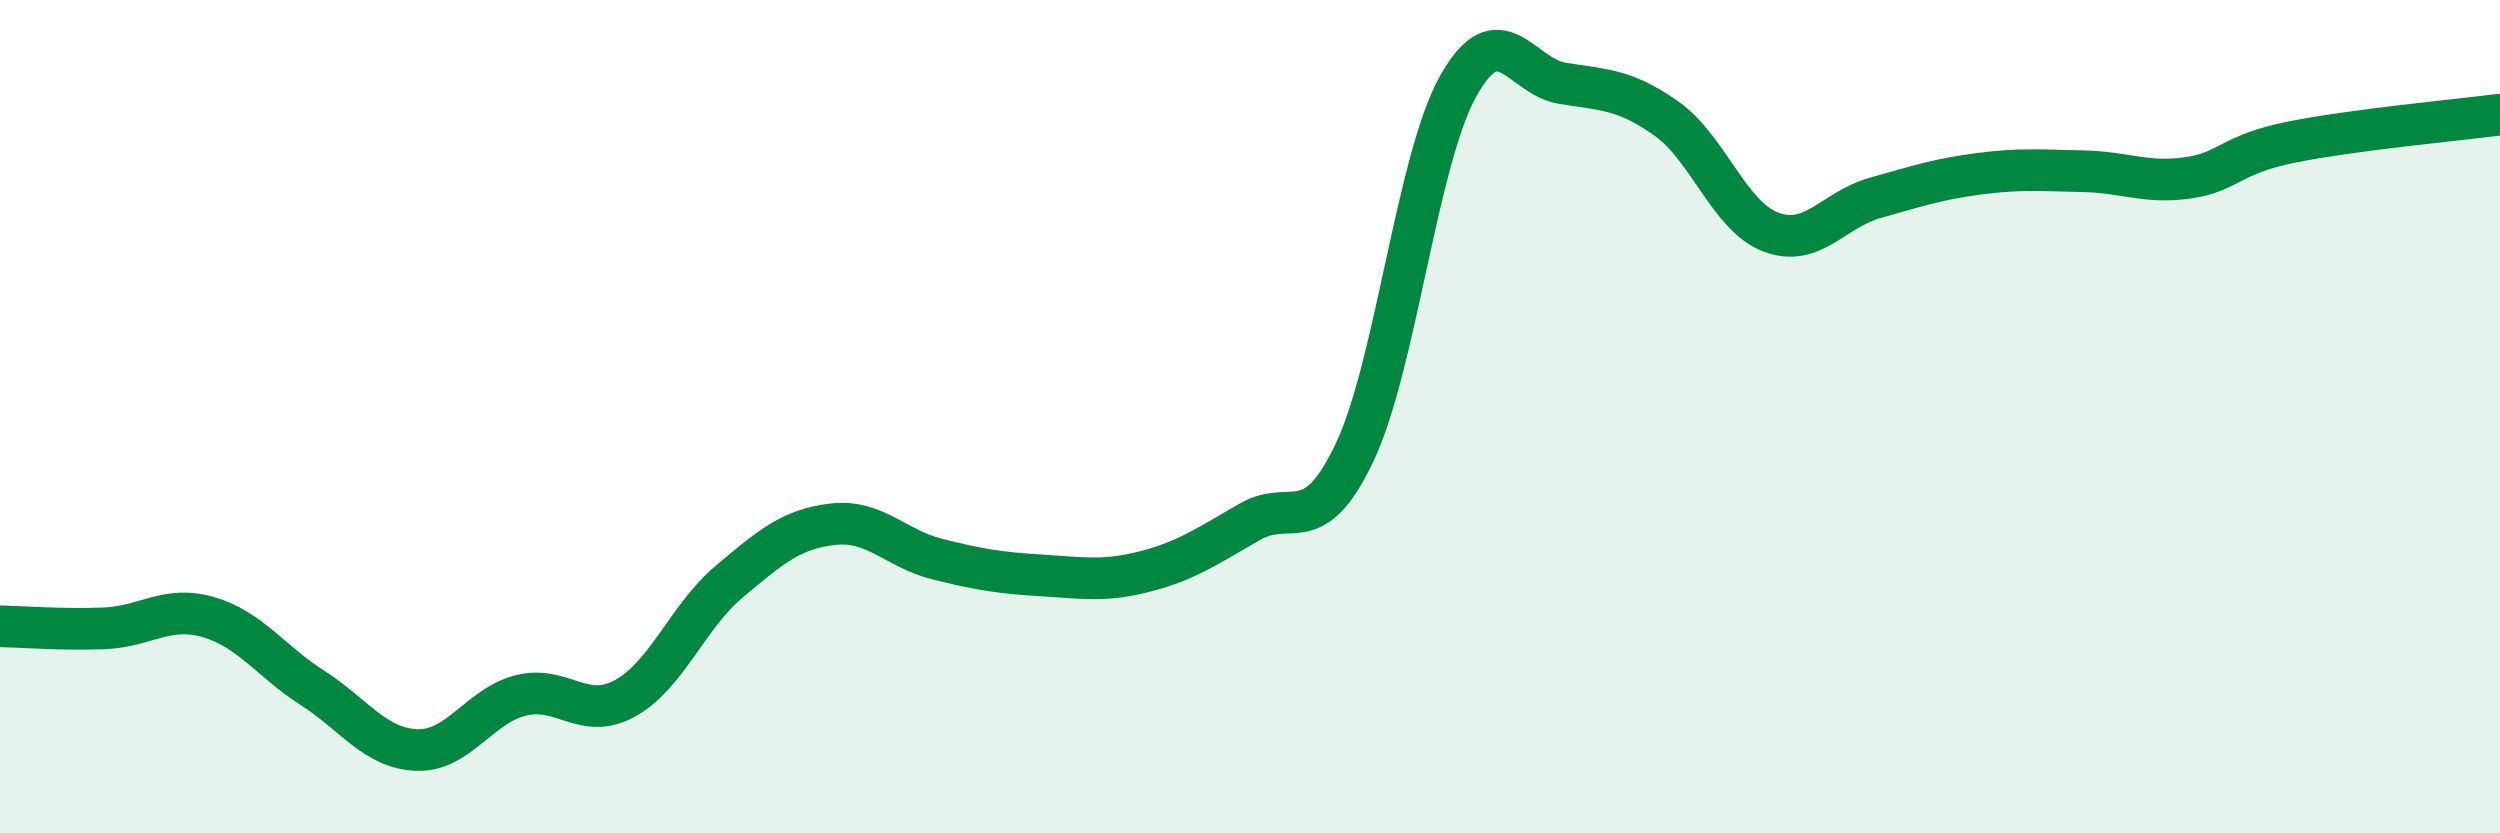 
    <svg width="60" height="20" viewBox="0 0 60 20" xmlns="http://www.w3.org/2000/svg">
      <path
        d="M 0,15.03 C 0.5,15.04 1.5,15.12 2.5,15.08 C 3.5,15.04 4,14.52 5,14.81 C 6,15.1 6.5,15.87 7.5,16.51 C 8.5,17.15 9,17.96 10,18 C 11,18.04 11.5,16.94 12.5,16.69 C 13.5,16.44 14,17.31 15,16.76 C 16,16.21 16.5,14.8 17.5,13.96 C 18.5,13.12 19,12.69 20,12.58 C 21,12.47 21.5,13.17 22.5,13.42 C 23.5,13.67 24,13.75 25,13.81 C 26,13.87 26.5,13.97 27.5,13.71 C 28.5,13.45 29,13.09 30,12.52 C 31,11.95 31.5,12.97 32.5,10.88 C 33.5,8.79 34,3.84 35,2.06 C 36,0.28 36.5,1.84 37.5,2 C 38.5,2.16 39,2.14 40,2.85 C 41,3.56 41.5,5.19 42.5,5.57 C 43.5,5.95 44,5.03 45,4.75 C 46,4.47 46.5,4.3 47.5,4.17 C 48.5,4.04 49,4.09 50,4.11 C 51,4.13 51.5,4.41 52.5,4.27 C 53.5,4.13 53.5,3.71 55,3.41 C 56.5,3.11 59,2.88 60,2.75L60 20L0 20Z"
        fill="#008740"
        opacity="0.1"
        stroke-linecap="round"
        stroke-linejoin="round"
      />
      <path
        d="M 0,15.03 C 0.5,15.04 1.5,15.12 2.5,15.08 C 3.5,15.04 4,14.52 5,14.81 C 6,15.1 6.5,15.87 7.5,16.51 C 8.5,17.15 9,17.96 10,18 C 11,18.04 11.5,16.94 12.5,16.69 C 13.5,16.44 14,17.31 15,16.76 C 16,16.21 16.5,14.8 17.5,13.96 C 18.5,13.12 19,12.69 20,12.58 C 21,12.47 21.5,13.17 22.5,13.42 C 23.5,13.67 24,13.75 25,13.81 C 26,13.87 26.5,13.97 27.5,13.71 C 28.5,13.45 29,13.09 30,12.52 C 31,11.95 31.5,12.97 32.5,10.88 C 33.5,8.79 34,3.84 35,2.06 C 36,0.28 36.5,1.84 37.5,2 C 38.5,2.16 39,2.14 40,2.85 C 41,3.56 41.5,5.19 42.5,5.57 C 43.5,5.95 44,5.03 45,4.75 C 46,4.47 46.5,4.3 47.5,4.17 C 48.5,4.04 49,4.09 50,4.11 C 51,4.13 51.5,4.41 52.5,4.27 C 53.5,4.13 53.5,3.71 55,3.41 C 56.5,3.11 59,2.88 60,2.75"
        stroke="#008740"
        stroke-width="1"
        fill="none"
        stroke-linecap="round"
        stroke-linejoin="round"
      />
    </svg>
  